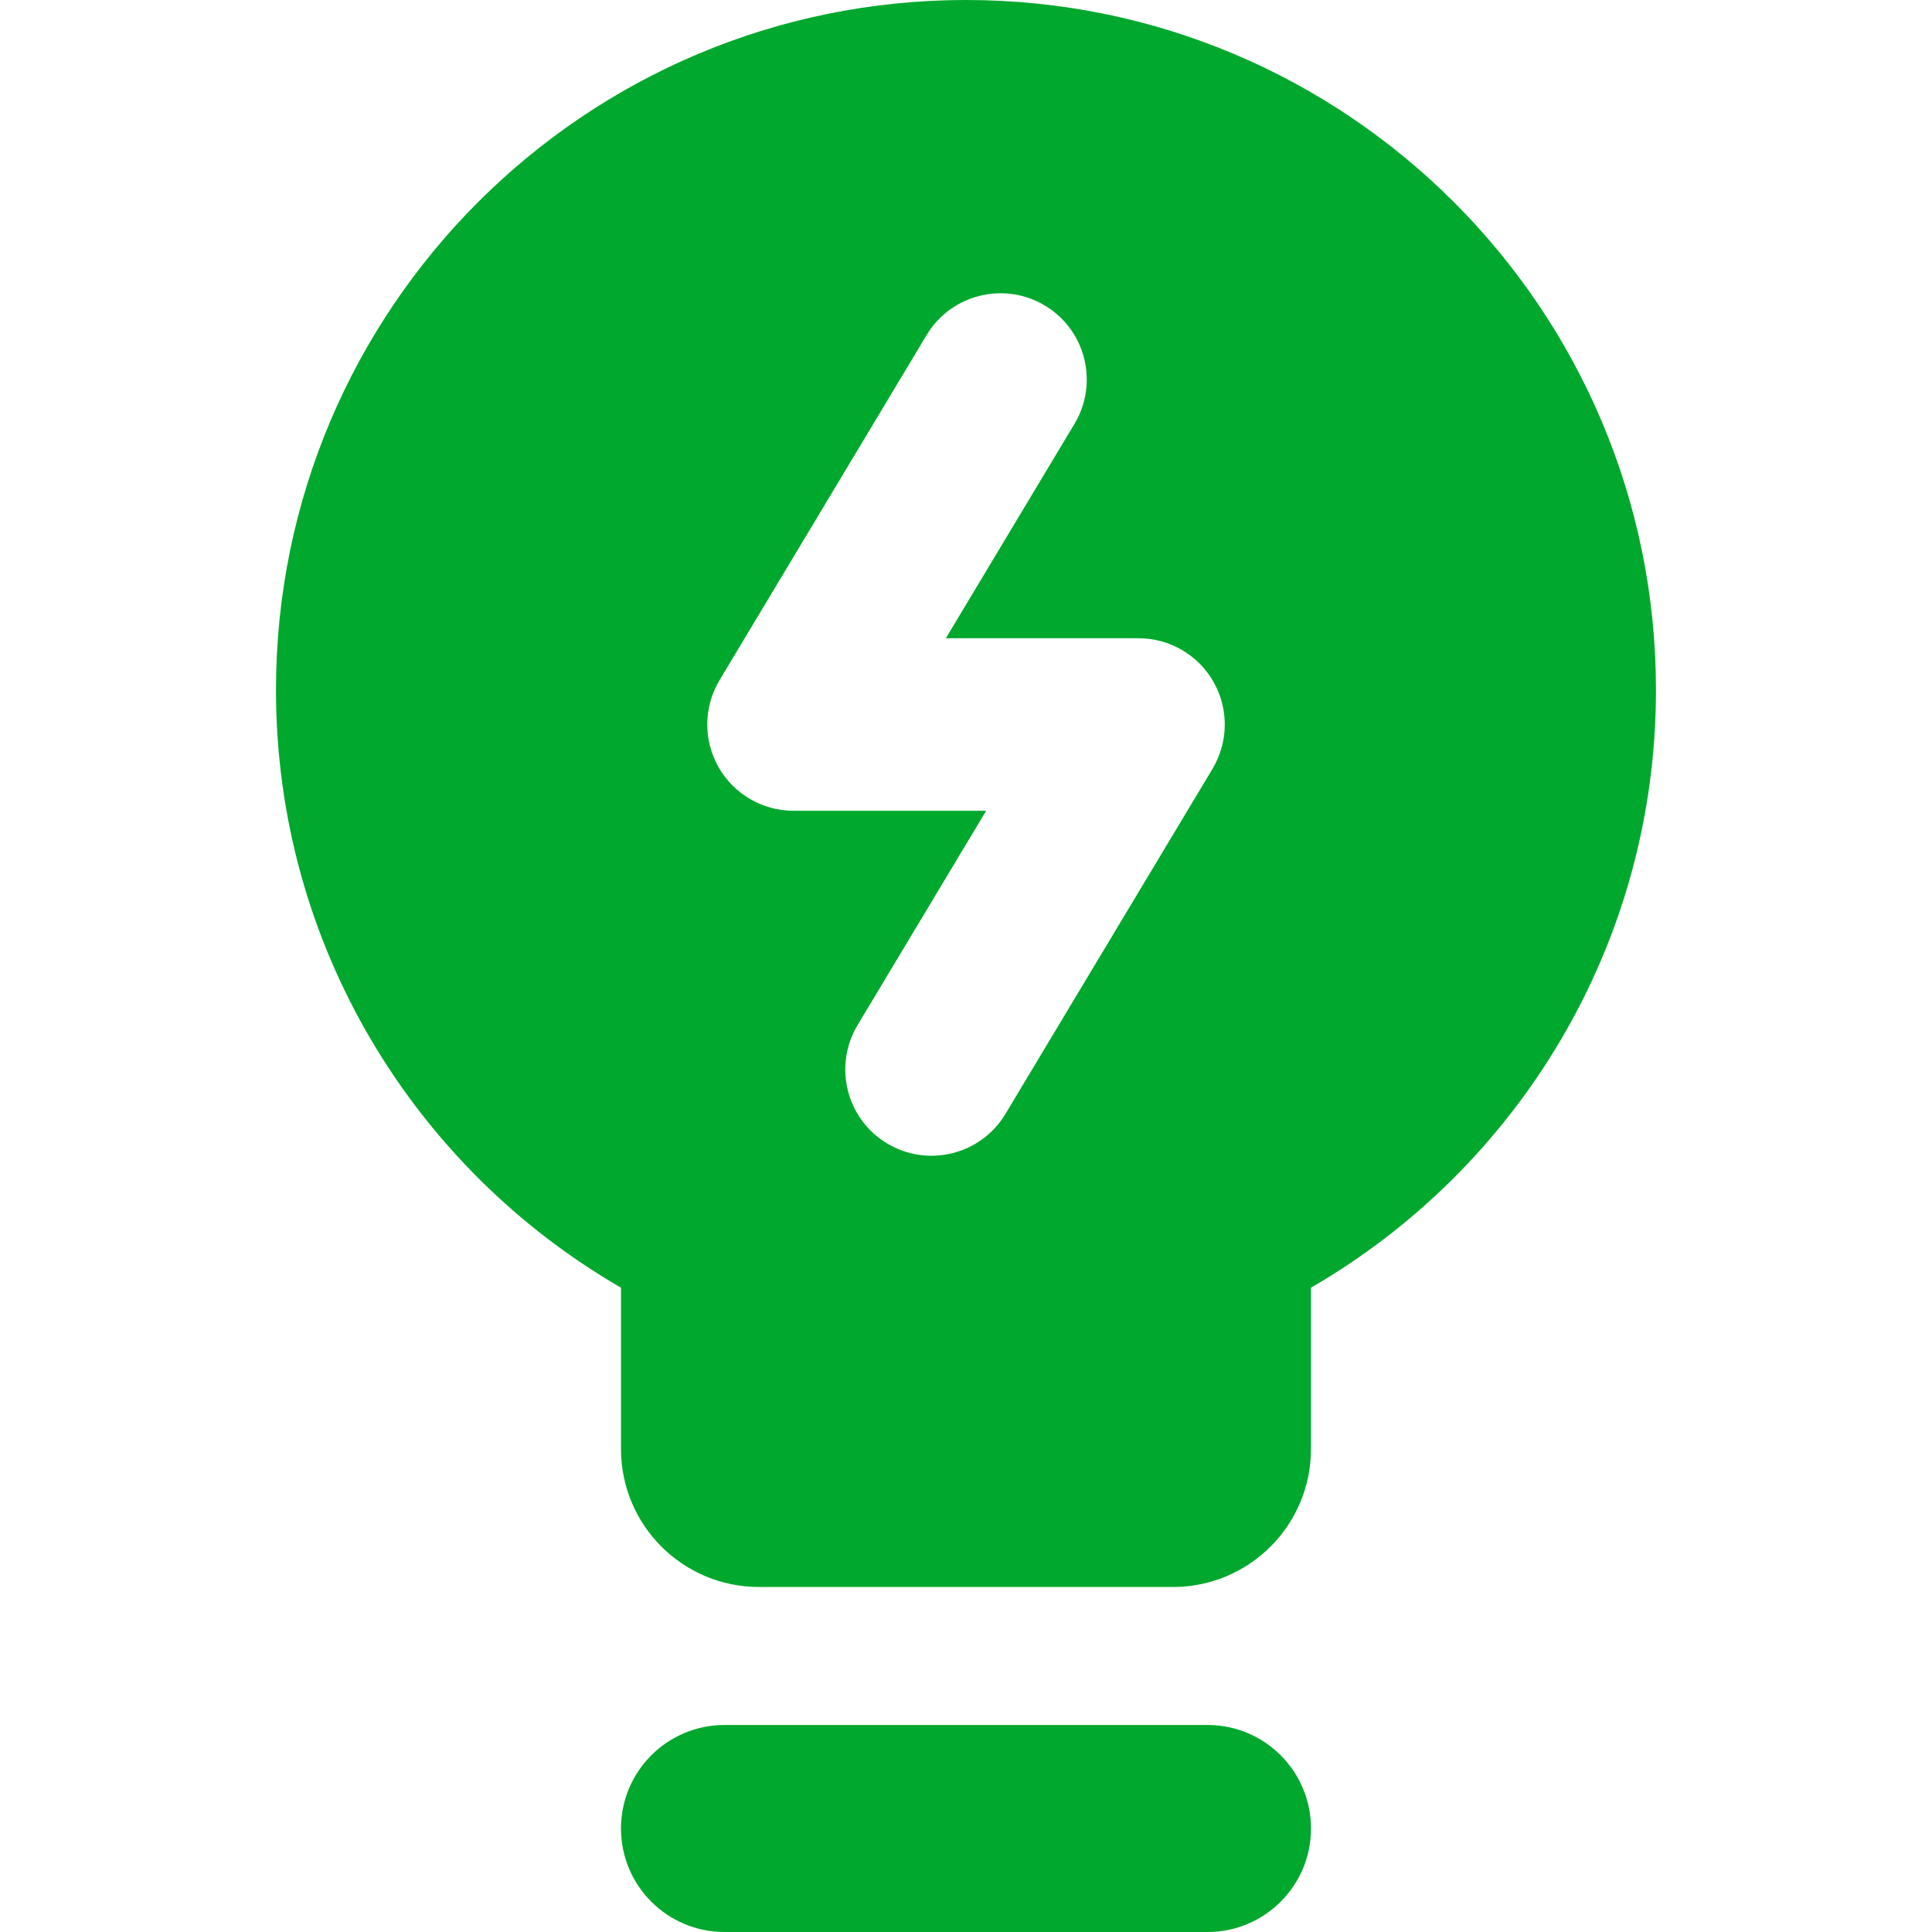 <?xml version="1.0" encoding="UTF-8"?>
<svg id="a" data-name="Home" xmlns="http://www.w3.org/2000/svg" viewBox="0 0 400 400">
  <defs>
    <style>
      .l {
        fill: #00a82d;
        fill-rule: evenodd;
      }
    </style>
  </defs>
  <g id="b" data-name="content-insight-idea-trivia--content-insight-idea-trivia-charge-electricity-lamp-bolt-power">
    <path id="c" data-name="Subtract" class="l" d="M200,0C121.1,0,57.14,63.96,57.14,142.86c0,52.9,28.75,99.06,71.43,123.74v33.4c0,15.78,12.79,28.57,28.57,28.57h85.71c15.78,0,28.57-12.79,28.57-28.57v-33.4c42.67-24.68,71.43-70.84,71.43-123.74C342.86,63.96,278.9,0,200,0ZM150,357.14c-11.83,0-21.43,9.59-21.43,21.43s9.59,21.43,21.43,21.43h100c11.83,0,21.43-9.59,21.43-21.43s-9.59-21.43-21.43-21.43h-100,0ZM222.46,87.76c5.07-8.46,2.33-19.43-6.12-24.5-8.46-5.07-19.43-2.33-24.5,6.12l-42.86,71.43c-3.31,5.52-3.4,12.39-.23,17.99,3.17,5.6,9.11,9.06,15.54,9.06h39.89l-26.63,44.38c-5.07,8.46-2.33,19.43,6.12,24.5,8.46,5.07,19.43,2.33,24.5-6.12l42.86-71.43c3.31-5.52,3.4-12.39.23-17.99-3.17-5.6-9.11-9.06-15.54-9.06h-39.89l26.63-44.38h0Z"/>
  </g>
</svg>